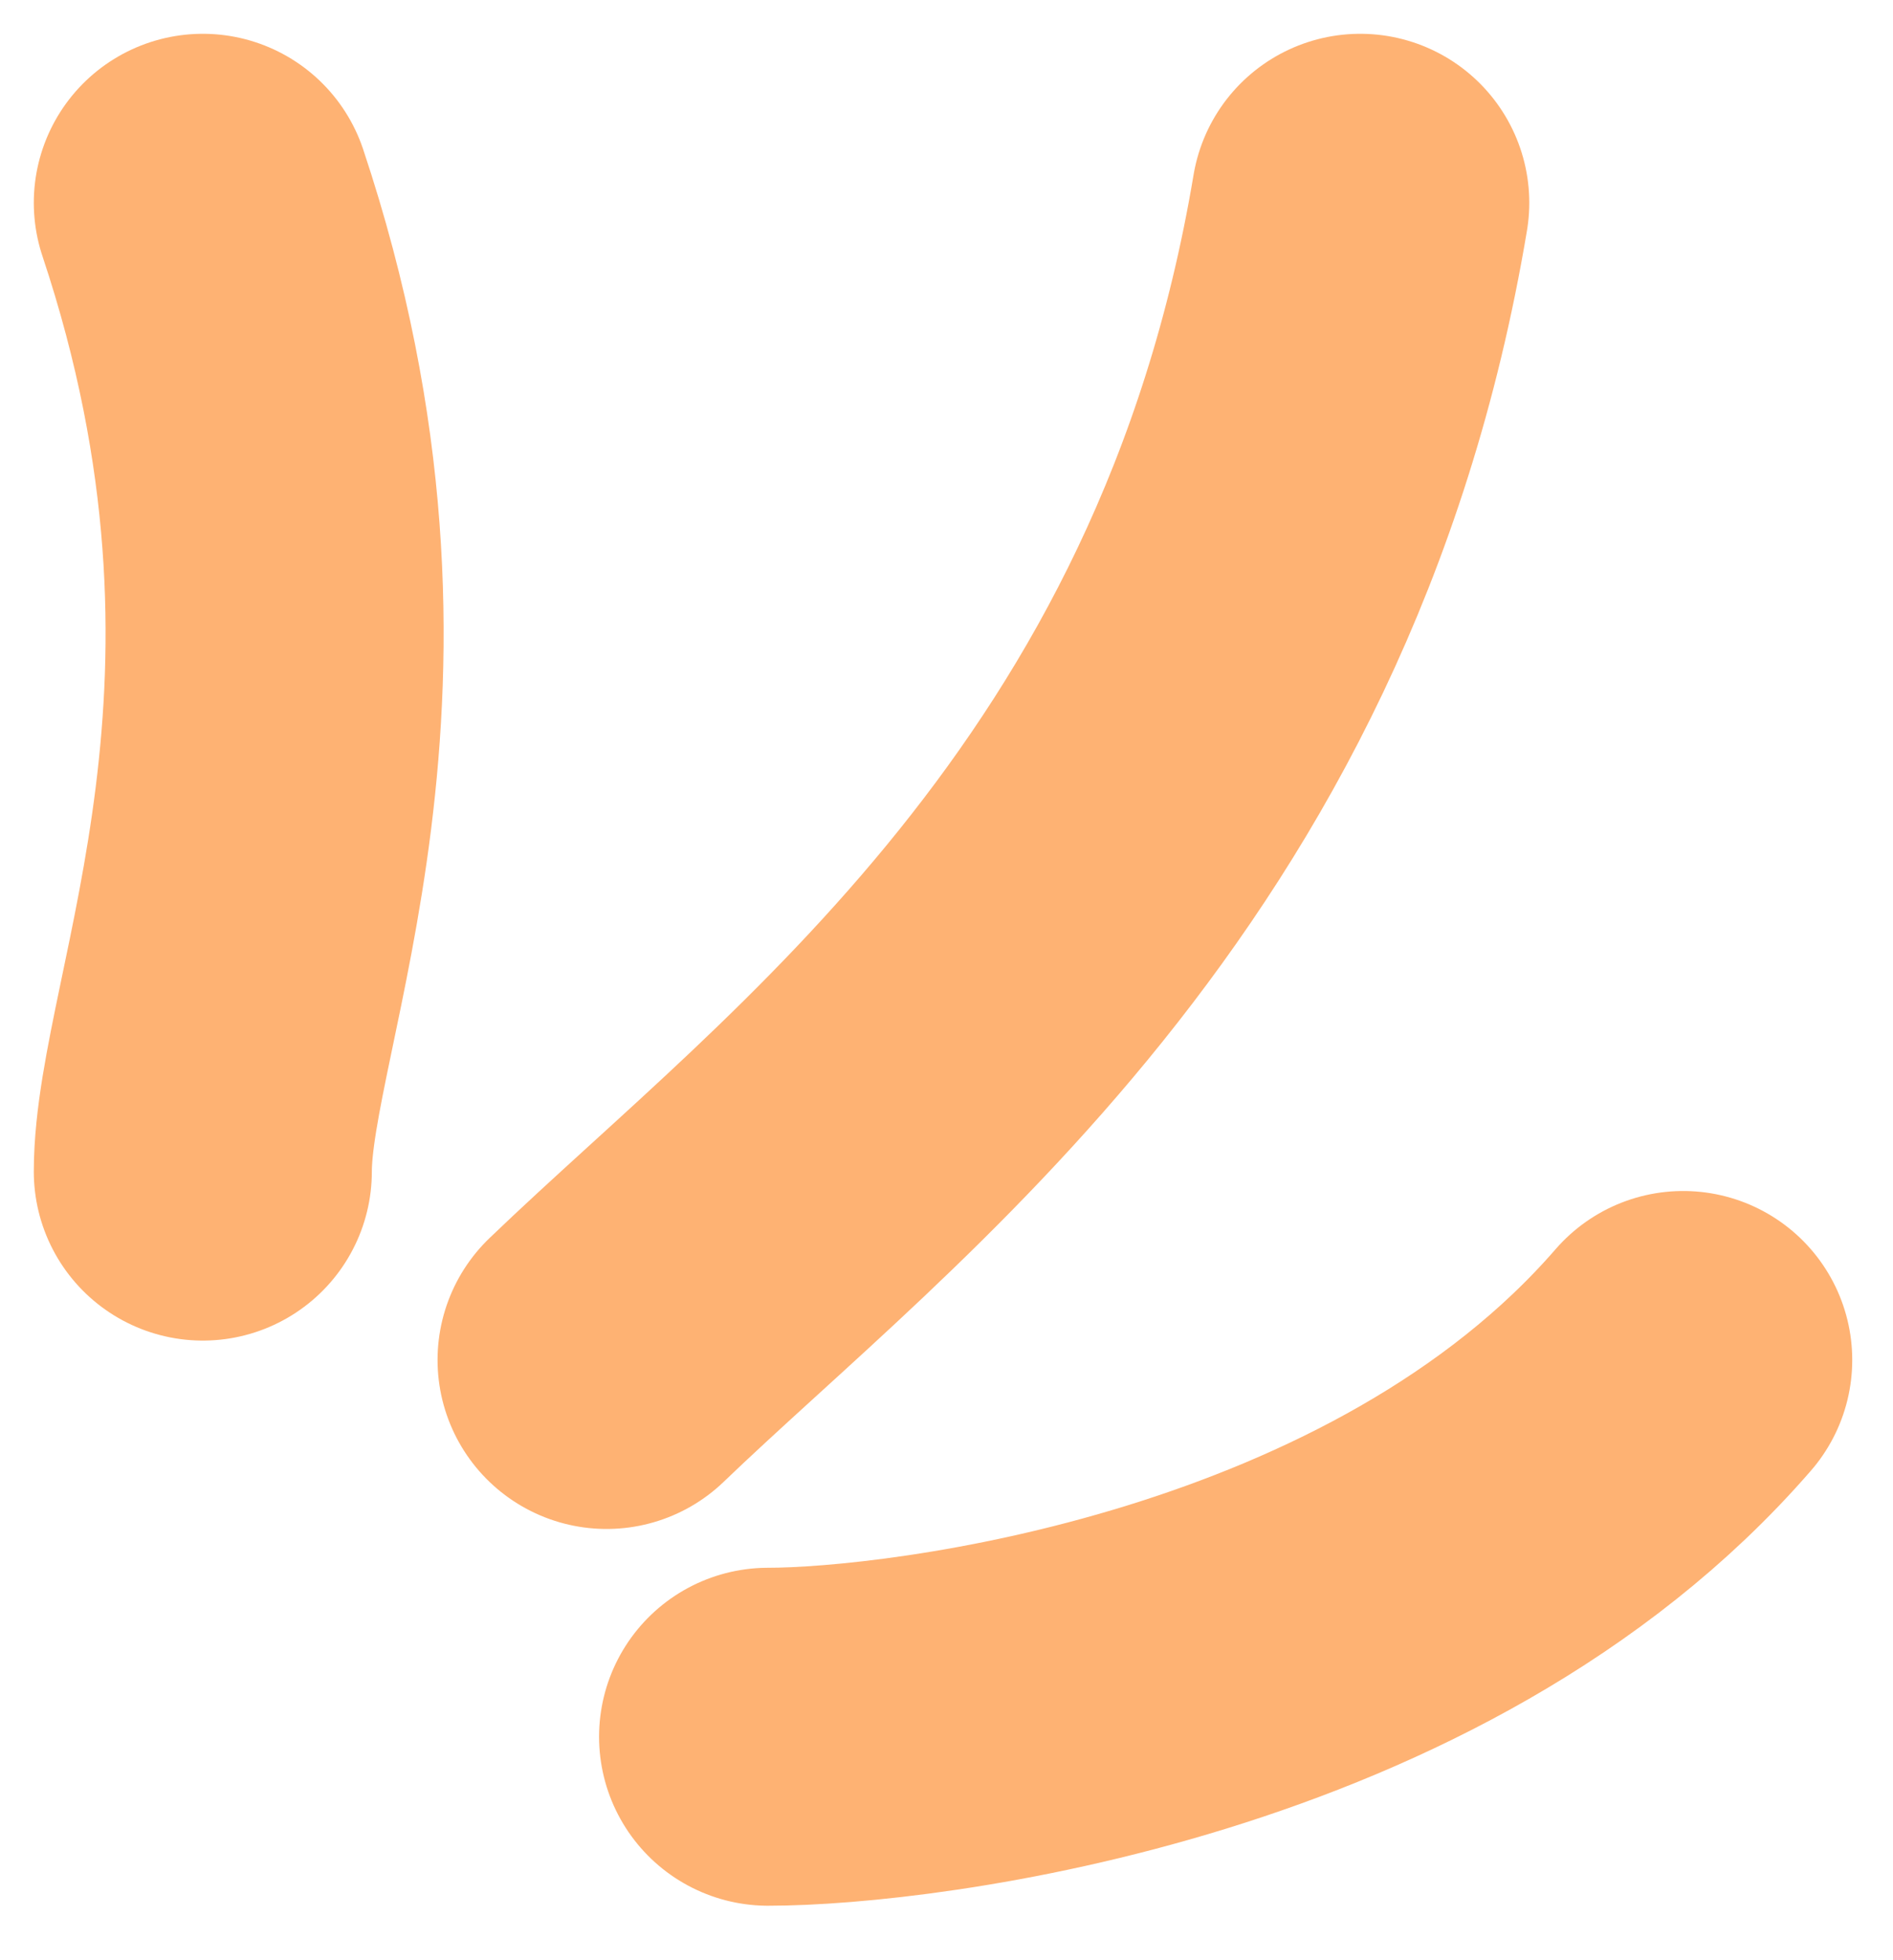 <?xml version="1.0" encoding="utf-8"?>
<svg xmlns="http://www.w3.org/2000/svg" fill="none" height="100%" overflow="visible" preserveAspectRatio="none" style="display: block;" viewBox="0 0 28 29" width="100%">
<path d="M3 17.333C3 14.944 5.389 10.166 3 3M8.972 20.12C12.422 16.802 18.547 12.399 20.12 3M11.361 25.694C13.484 25.694 20.834 24.806 24.897 20.12" id="Vector 2" stroke="#FEB273" stroke-linecap="round" stroke-linejoin="round" stroke-width="5"/>
</svg>